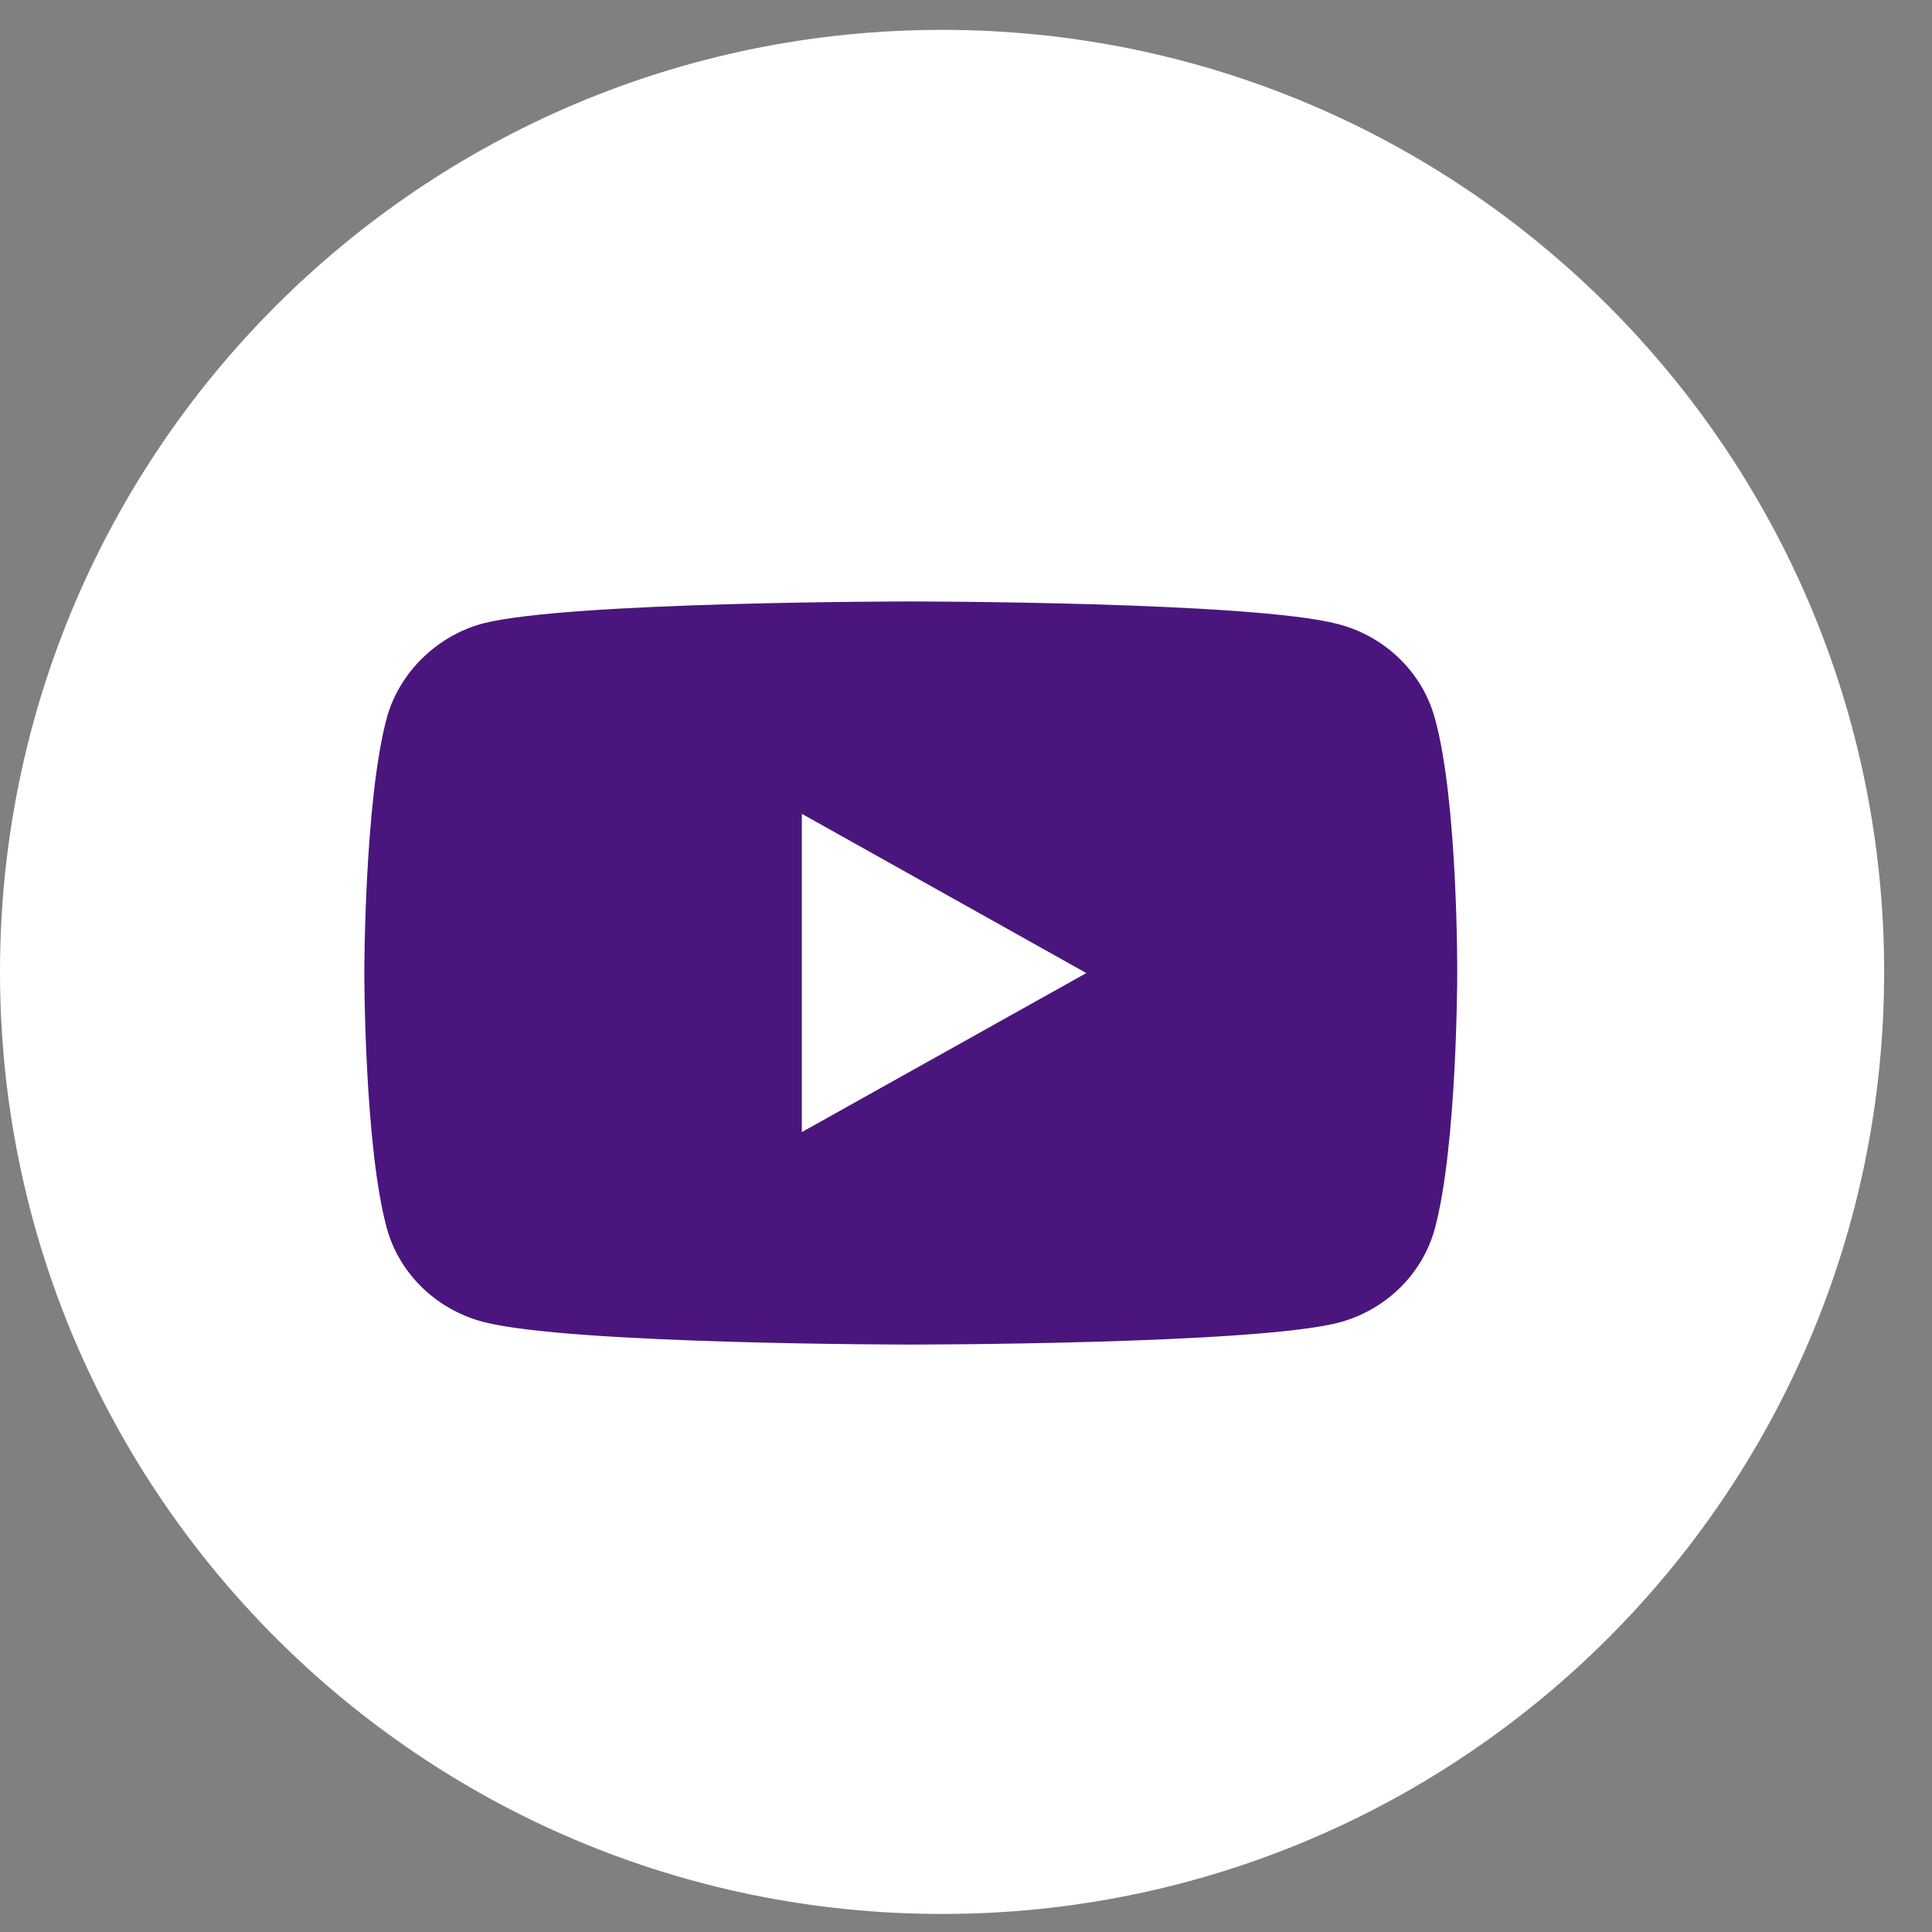 <svg width="35" height="35" viewBox="0 0 35 35" fill="none" xmlns="http://www.w3.org/2000/svg">
<rect x="0" y="0" width="35" height="35" fill="#808080" stroke="none"/>
<path fill-rule="evenodd" clip-rule="evenodd" d="M17.067 0.541C26.492 0.541 34.133 8.181 34.133 17.607C34.133 27.033 26.492 34.673 17.067 34.673C7.641 34.673 0 27.033 0 17.607C0 8.181 7.641 0.541 17.067 0.541Z" fill="white"/>
<path fill-rule="evenodd" clip-rule="evenodd" d="M25.991 13.002C25.763 12.178 25.094 11.53 24.246 11.307C22.697 10.896 16.5 10.896 16.5 10.896C16.5 10.896 10.302 10.896 8.753 11.293C7.921 11.514 7.236 12.178 7.008 13.002C6.6 14.507 6.6 17.628 6.6 17.628C6.6 17.628 6.6 20.764 7.008 22.252C7.236 23.076 7.905 23.724 8.753 23.947C10.319 24.358 16.5 24.358 16.5 24.358C16.5 24.358 22.697 24.358 24.246 23.962C25.094 23.741 25.763 23.091 25.991 22.267C26.399 20.764 26.399 17.643 26.399 17.643C26.399 17.643 26.415 14.507 25.991 13.002ZM14.526 20.509V14.743L19.68 17.628L14.526 20.509Z" fill="#4A167D"/>
</svg>
